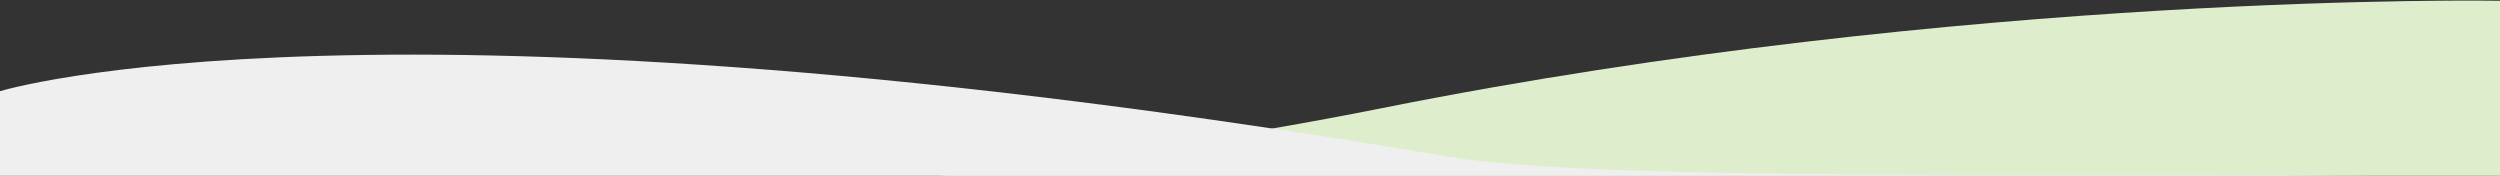 <svg width="1920" height="135" viewBox="0 0 1920 135" fill="none" xmlns="http://www.w3.org/2000/svg">
<rect x="0" y="0" width="1920" height="135" fill="#333333" stroke="none"/>
<g clip-path="url(#clip0_145_149)">
<path d="M1920 0.595C1920 0.595 1510.99 -6.82 1061.02 83.115C611.04 173.039 0 185.03 0 185.03V205.445H1920V0.595Z" fill="#DEEECD"/>
<path d="M1112 120.278C1265.22 146.209 1856.14 124.551 1997 142.278L2.86102e-05 205.273L0 70.046C0 70.046 288.464 -19.11 1112 120.278Z" fill="#EFEFEF"/>
</g>
<defs>
<clipPath id="clip0_145_149">
<rect width="1920" height="135" fill="white"/>
</clipPath>
</defs>
</svg>
